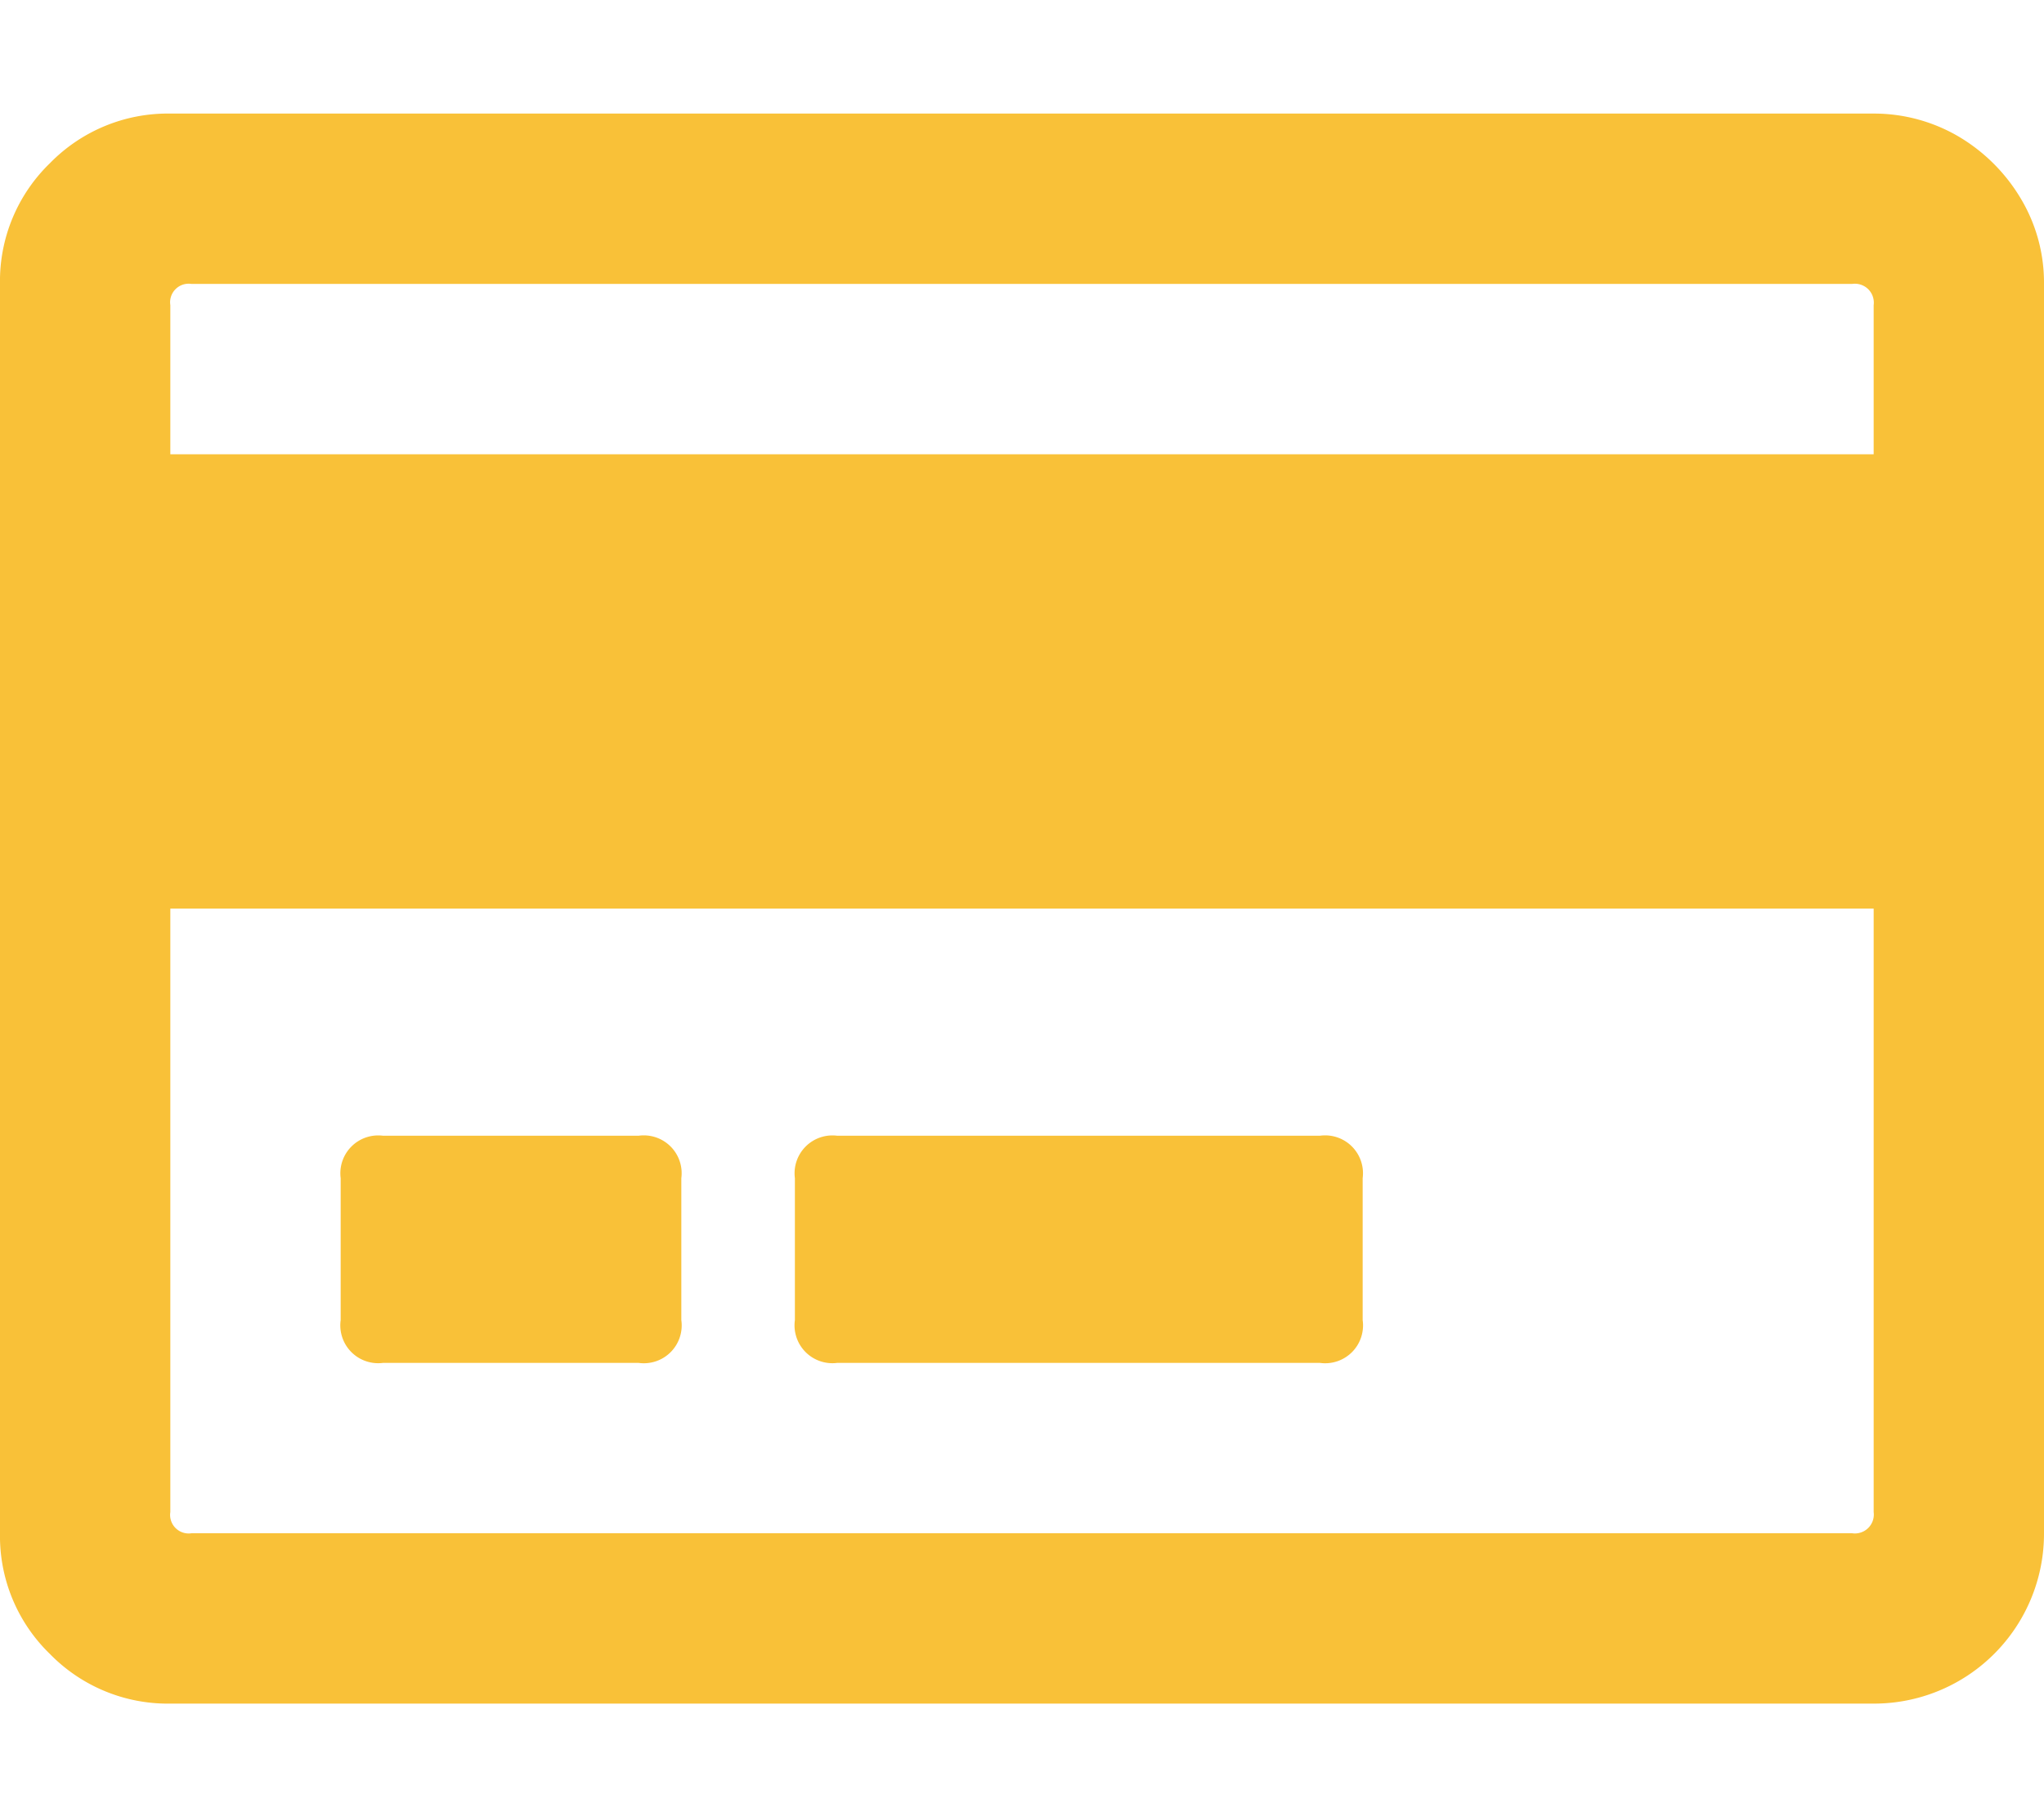 <svg id="Layer_1" data-name="Layer 1" xmlns="http://www.w3.org/2000/svg" width="54" height="48" viewBox="0 0 54 48"><defs><style>.cls-1,.cls-2{fill:#f9c138;}.cls-1{opacity:0;}</style></defs><rect class="cls-1" width="54" height="48"/><path class="cls-2" d="M50.18,6a4.42,4.42,0,0,1,2.25.61,4.68,4.68,0,0,1,1.64,1.64,4.32,4.32,0,0,1,.61,2.25v33a4.49,4.49,0,0,1-4.5,4.5h-45A4.35,4.35,0,0,1,2,46.69,4.33,4.33,0,0,1,.68,43.5v-33A4.33,4.33,0,0,1,2,7.31,4.35,4.35,0,0,1,5.18,6ZM5.74,10.5a.49.49,0,0,0-.56.56V15h45V11.06a.5.5,0,0,0-.57-.56Zm43.87,33a.5.5,0,0,0,.57-.56V27h-45V42.94a.49.49,0,0,0,.56.56ZM18.68,34.12v3.75A1,1,0,0,1,17.55,39H10.8a1,1,0,0,1-1.12-1.13V34.12A1,1,0,0,1,10.8,33h6.75A1,1,0,0,1,18.68,34.12Zm18,0v3.75A1,1,0,0,1,35.55,39H22.8a1,1,0,0,1-1.12-1.13V34.12A1,1,0,0,1,22.8,33H35.55A1,1,0,0,1,36.68,34.12Z" transform="translate(-0.68 -3)"/></svg>